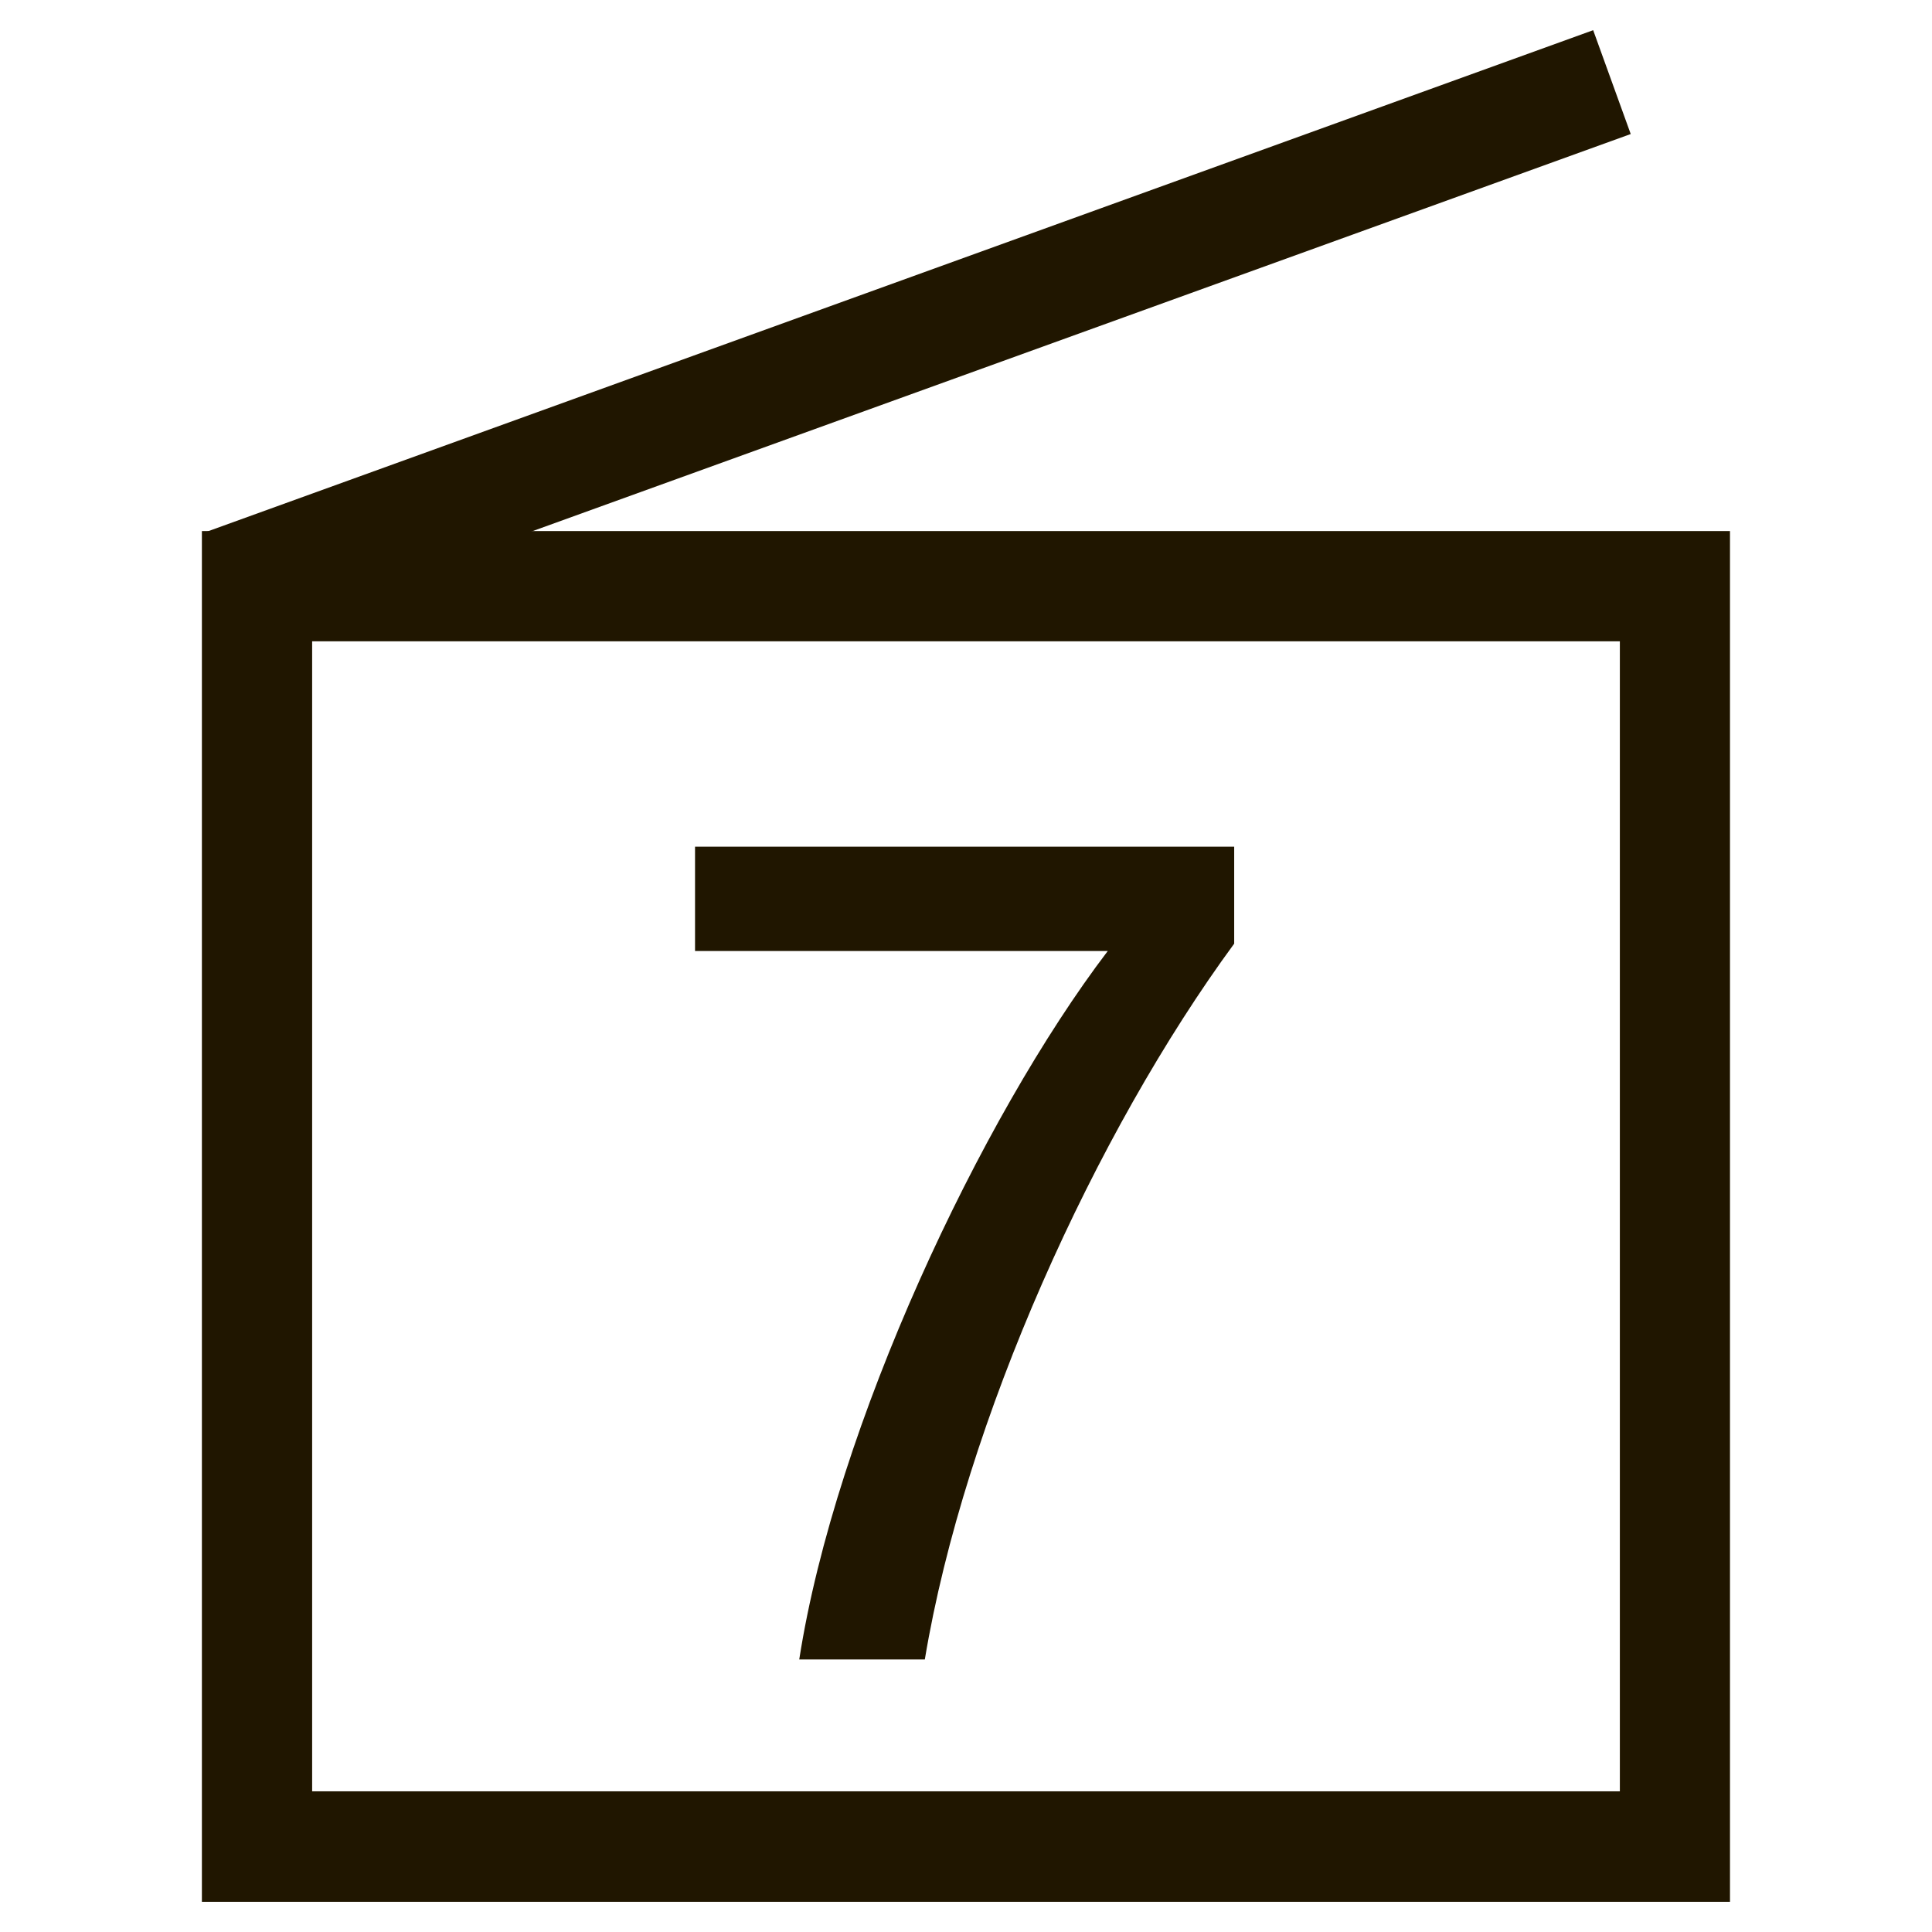 <?xml version="1.0" encoding="UTF-8"?>
<svg id="_レイヤー_1" data-name="レイヤー 1" xmlns="http://www.w3.org/2000/svg" viewBox="0 0 160 160">
  <defs>
    <style>
      .cls-1 {
        fill: #fff;
        opacity: 0;
      }

      .cls-1, .cls-2 {
        stroke-width: 0px;
      }

      .cls-2 {
        fill: #201600;
      }
    </style>
  </defs>
  <g>
    <path class="cls-2" d="M25.85,148.35h108.3V53.11H25.85v95.25ZM16.72,157.5,143.28,157.5H16.72V43.98h126.55v113.52Z"/>
    <polygon class="cls-2" points="17.05 44.06 131.94 2.5 135.05 11.1 20.14 52.65 17.05 44.06"/>
  </g>
  <path class="cls-2" d="M102.21,70.12v8.03c-11.49,15.66-22.33,39.5-25.62,59.28h-10.4c3-19.28,15.02-44.84,25.55-58.67h-34.18v-8.64h44.65Z"/>
  <rect class="cls-1" x=".5" y=".5" width="160" height="160"/>
</svg>